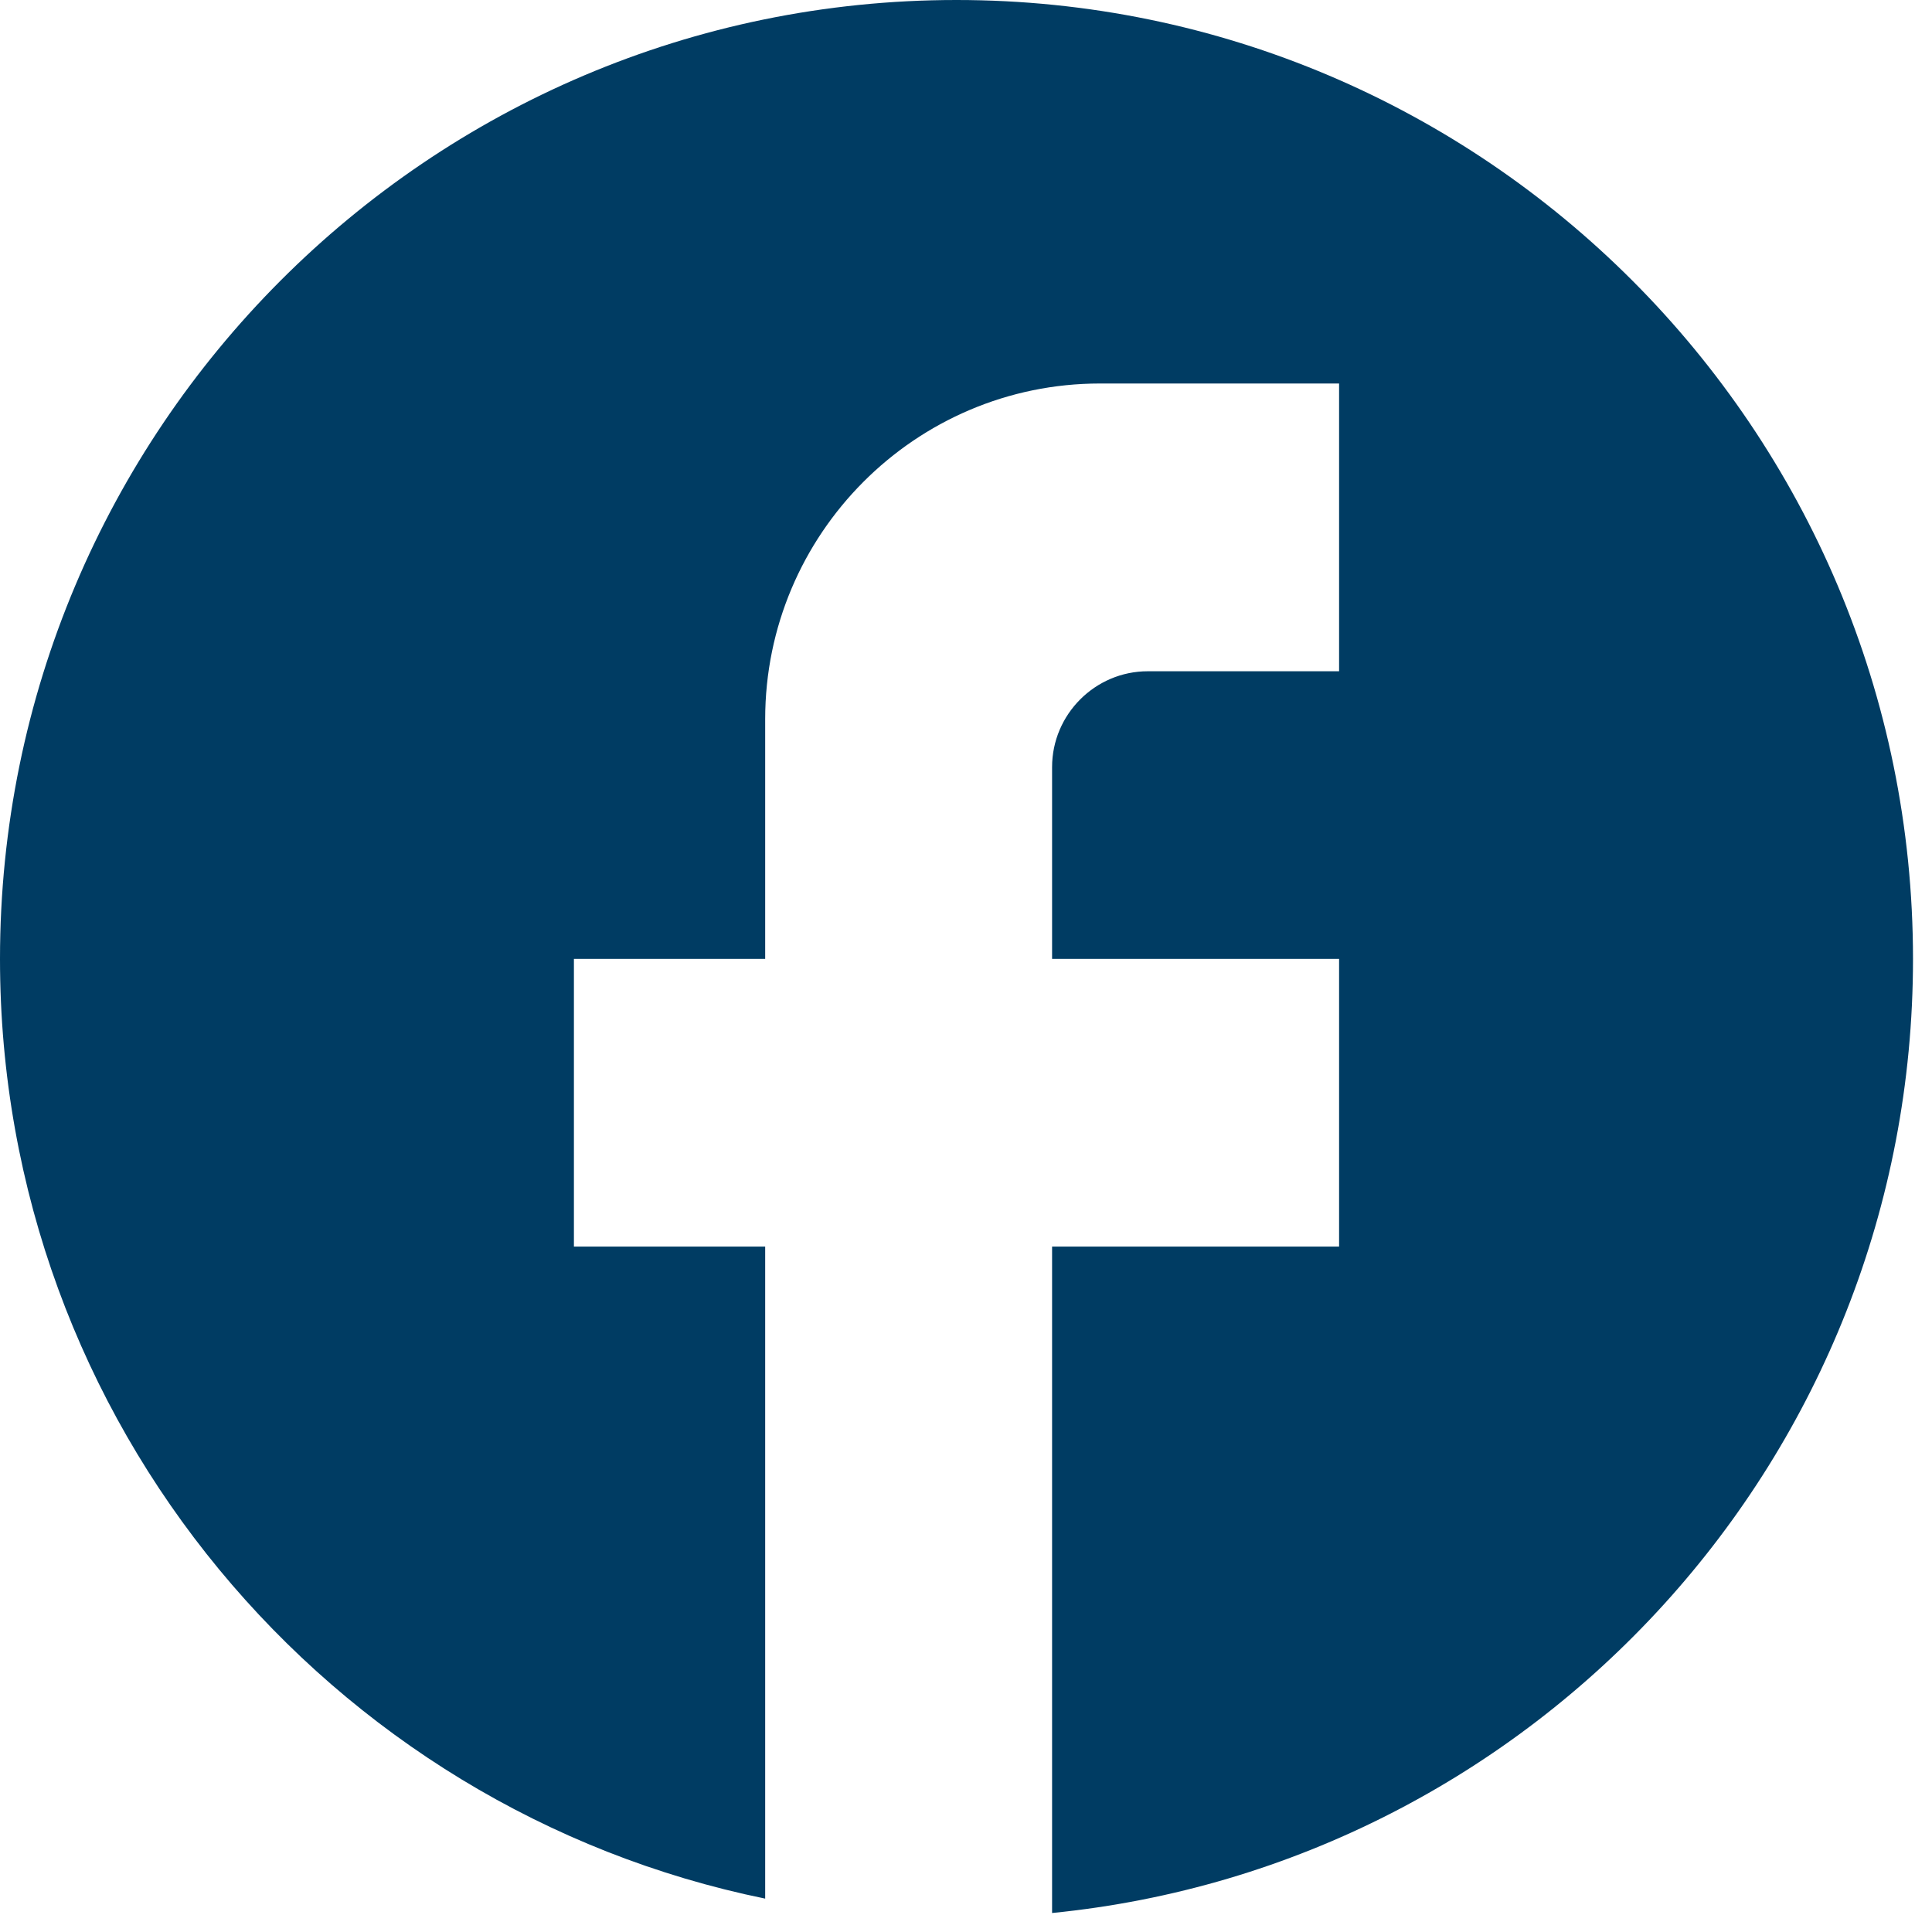 <svg width="18" height="18" viewBox="0 0 18 18" fill="none" xmlns="http://www.w3.org/2000/svg">
<path d="M17.823 8.934C17.823 4.002 13.83 0 8.911 0C3.992 0 0 4.002 0 8.934C0 13.257 3.065 16.858 7.129 17.689V11.614H5.347V8.934H7.129V6.7C7.129 4.976 8.528 3.573 10.248 3.573H12.476V6.254H10.694C10.203 6.254 9.802 6.656 9.802 7.147V8.934H12.476V11.614H9.802V17.823C14.303 17.376 17.823 13.57 17.823 8.934Z" fill="#003C63"/>
</svg>

